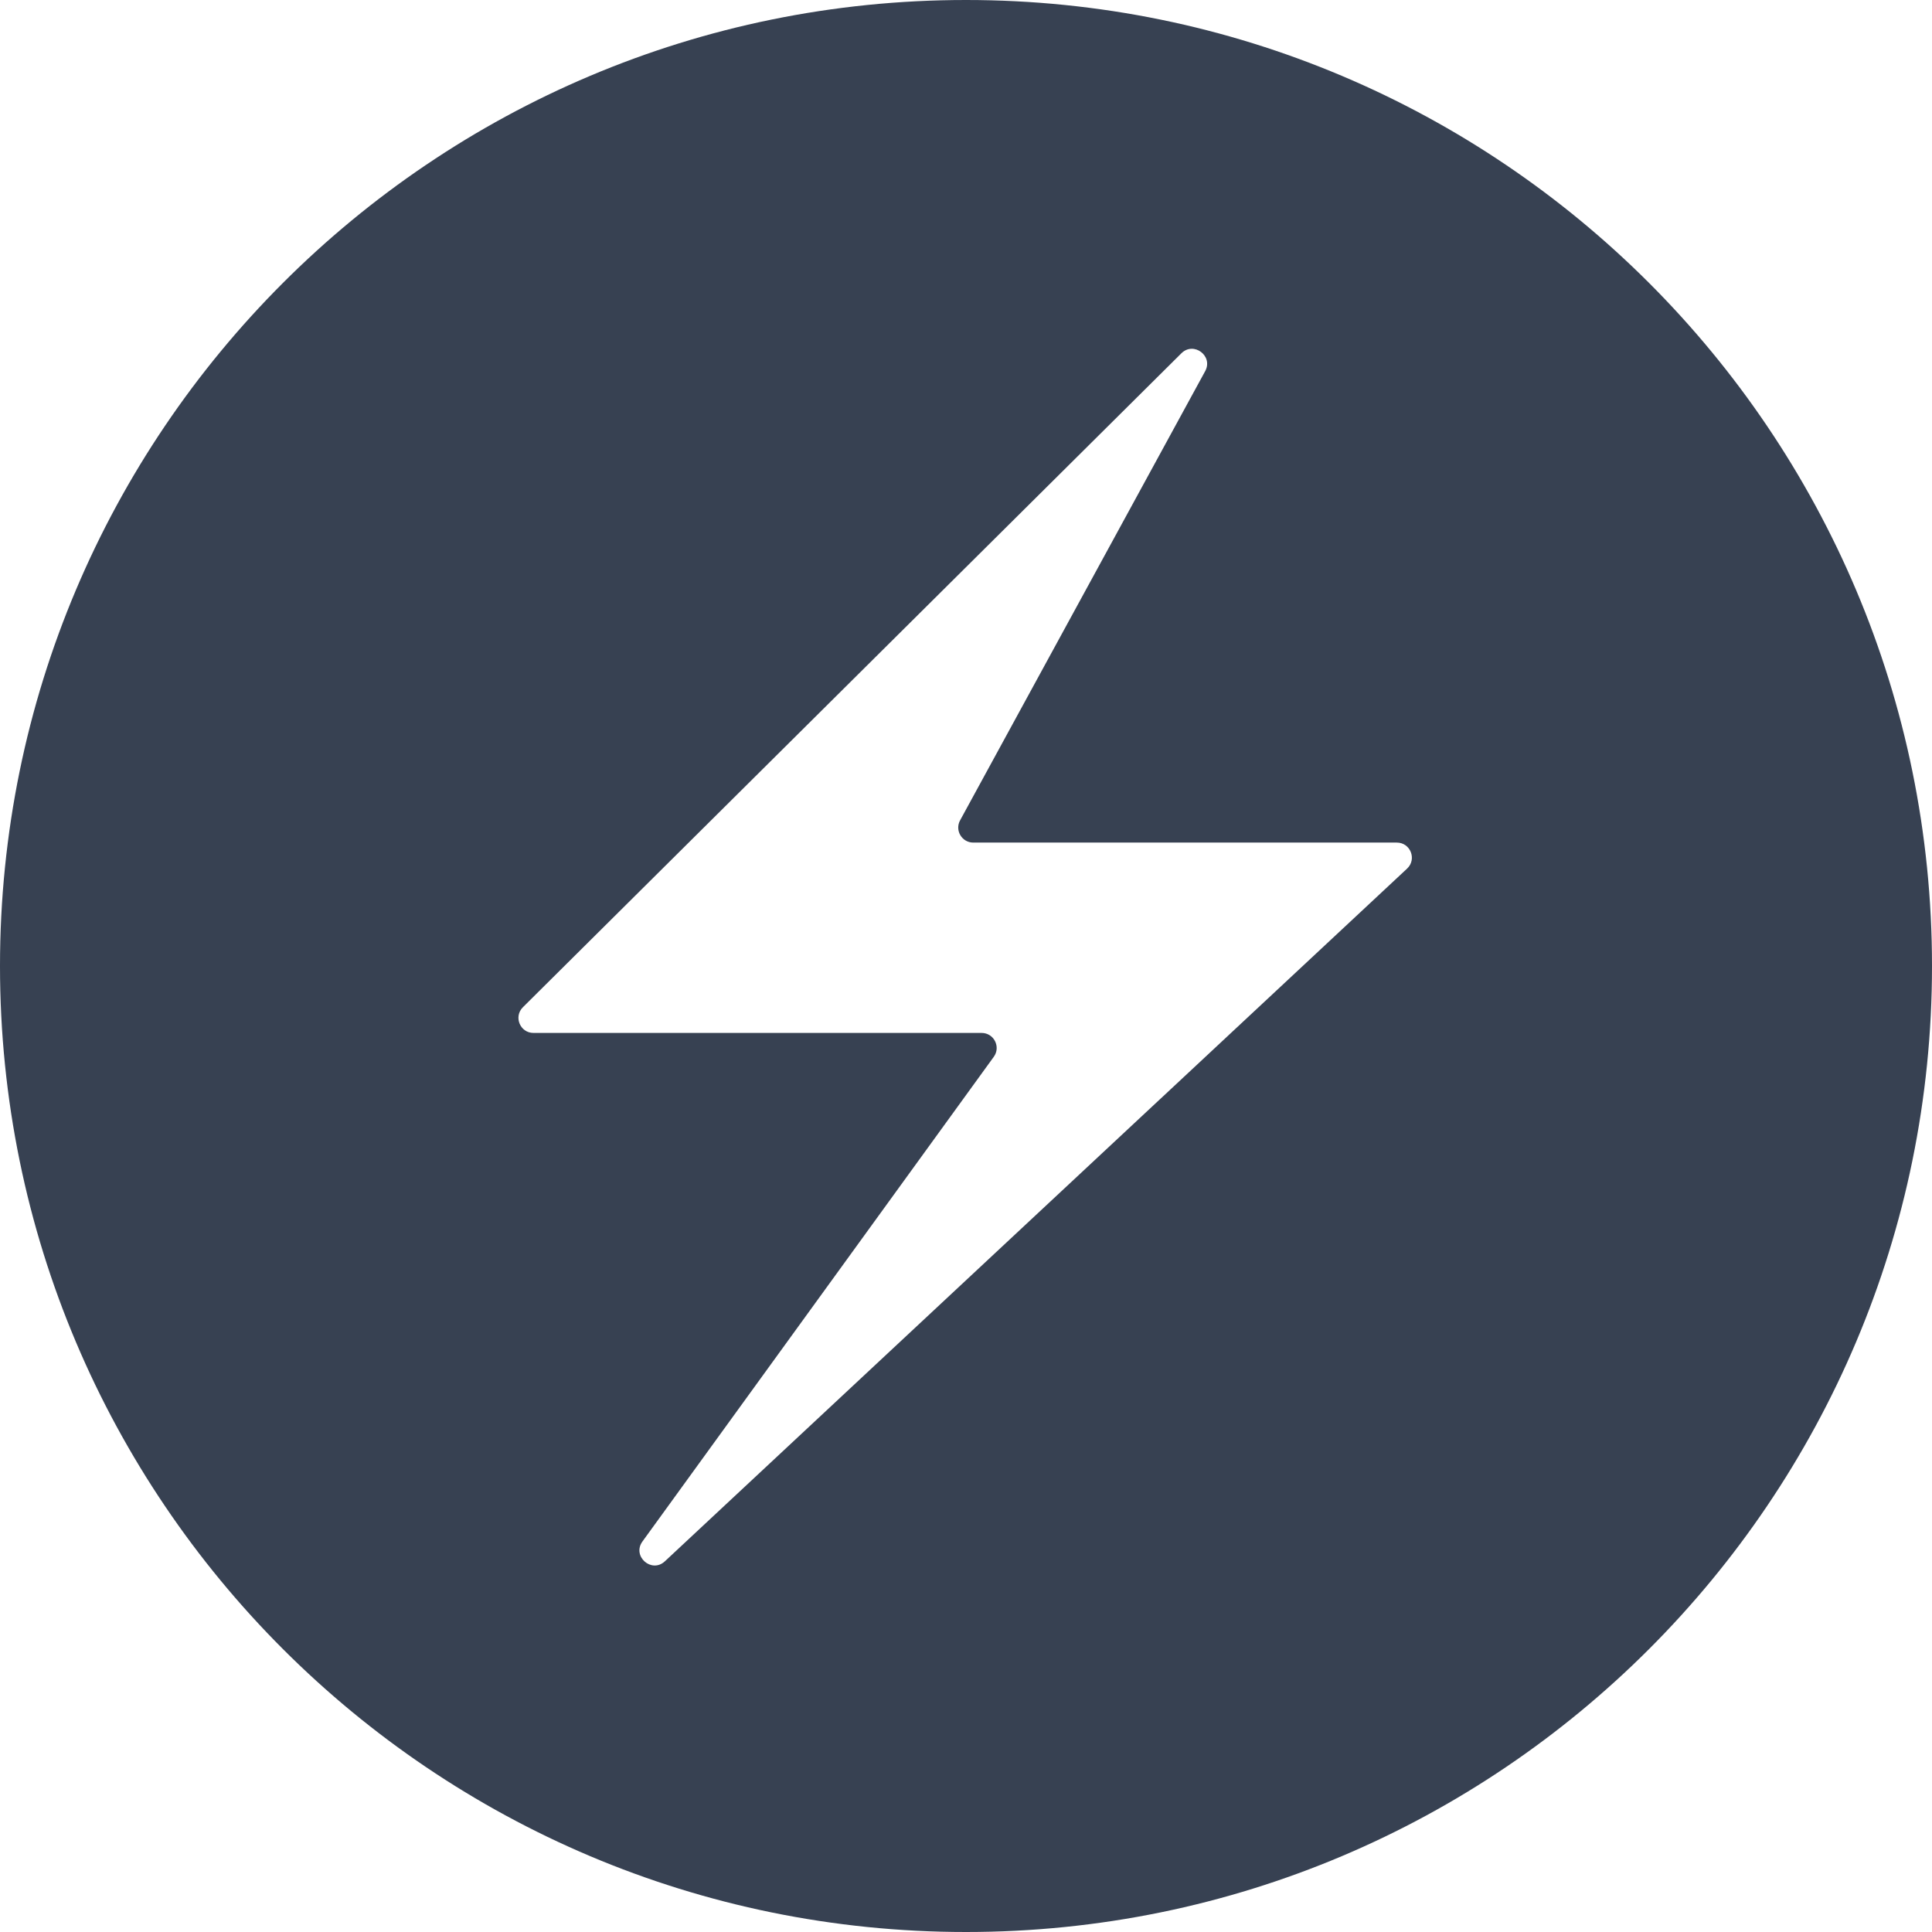 <svg width='582' height='582' viewBox='0 0 582 582' fill='none' xmlns='http://www.w3.org/2000/svg'><path fill-rule='evenodd' clip-rule='evenodd' d='M291 0C451.715 0 582 130.285 582 291C582 451.715 451.715 582 291 582C130.285 582 0 451.715 0 291C0 130.285 130.285 0 291 0ZM355.881 106.426L157.521 303.421C154.653 306.27 156.67 311.164 160.713 311.164H295.706C299.404 311.164 301.543 315.357 299.373 318.351L193.536 464.356C190.317 468.796 196.284 474.067 200.293 470.326L423.872 261.661C426.877 258.857 424.892 253.821 420.782 253.821H293.196C289.758 253.821 287.573 250.141 289.22 247.123L363.049 111.809C365.55 107.225 359.587 102.746 355.881 106.426Z' fill='#374152'/></svg>
